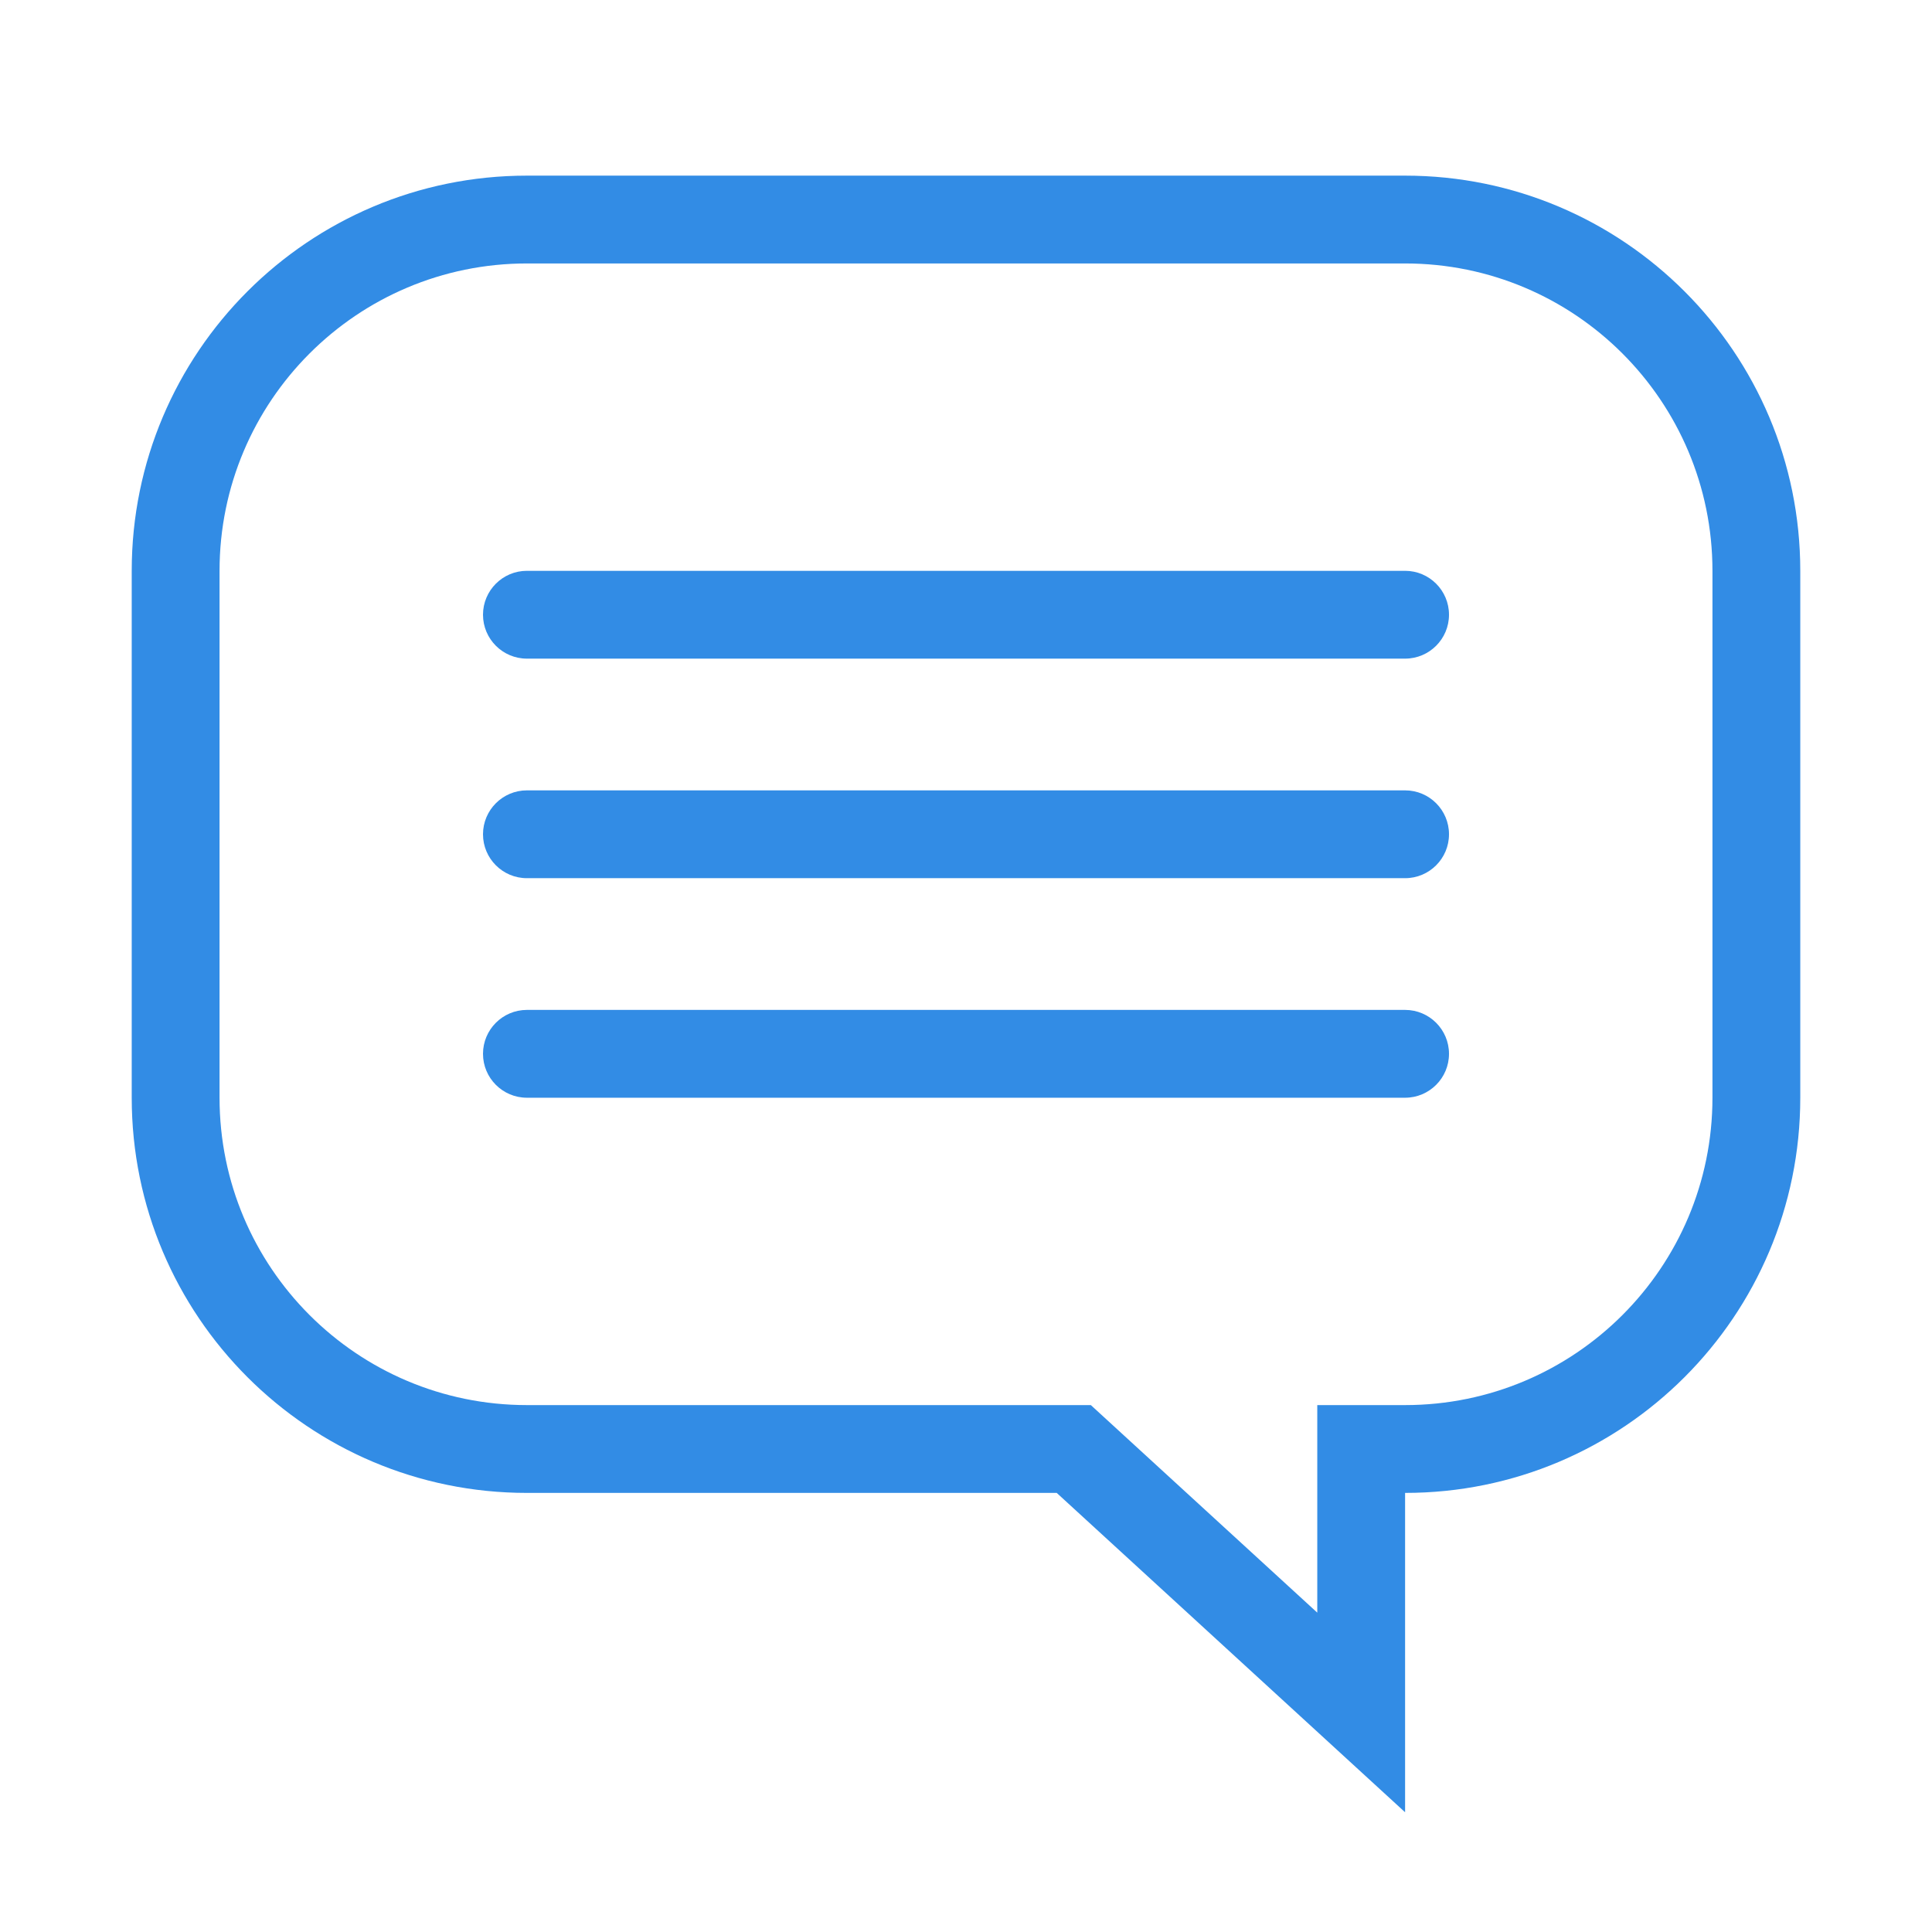 <svg width="44" height="44" viewBox="0 0 44 44" fill="none" xmlns="http://www.w3.org/2000/svg">
<path fill-rule="evenodd" clip-rule="evenodd" d="M12 6C8.134 6 5 9.134 5 13V25C5 28.866 8.134 32 12 32H24.843L30 36.727V32H32C35.866 32 39 28.866 39 25V13C39 9.134 35.866 6 32 6H12ZM3 13C3 8.029 7.029 4 12 4H32C36.971 4 41 8.029 41 13V25C41 29.971 36.971 34 32 34V41.273L24.066 34H12C7.029 34 3 29.971 3 25V13Z" fill="#328CE5"/>
<path fill-rule="evenodd" clip-rule="evenodd" d="M11 14C11 13.448 11.448 13 12 13L32 13C32.552 13 33 13.448 33 14C33 14.552 32.552 15 32 15L12 15C11.448 15 11 14.552 11 14Z" fill="#328CE5"/>
<path fill-rule="evenodd" clip-rule="evenodd" d="M11 19C11 18.448 11.448 18 12 18L32 18C32.552 18 33 18.448 33 19C33 19.552 32.552 20 32 20L12 20C11.448 20 11 19.552 11 19Z" fill="#328CE5"/>
<path fill-rule="evenodd" clip-rule="evenodd" d="M11 24C11 23.448 11.448 23 12 23L32 23C32.552 23 33 23.448 33 24C33 24.552 32.552 25 32 25L12 25C11.448 25 11 24.552 11 24Z" fill="#328CE5"/>
</svg>
